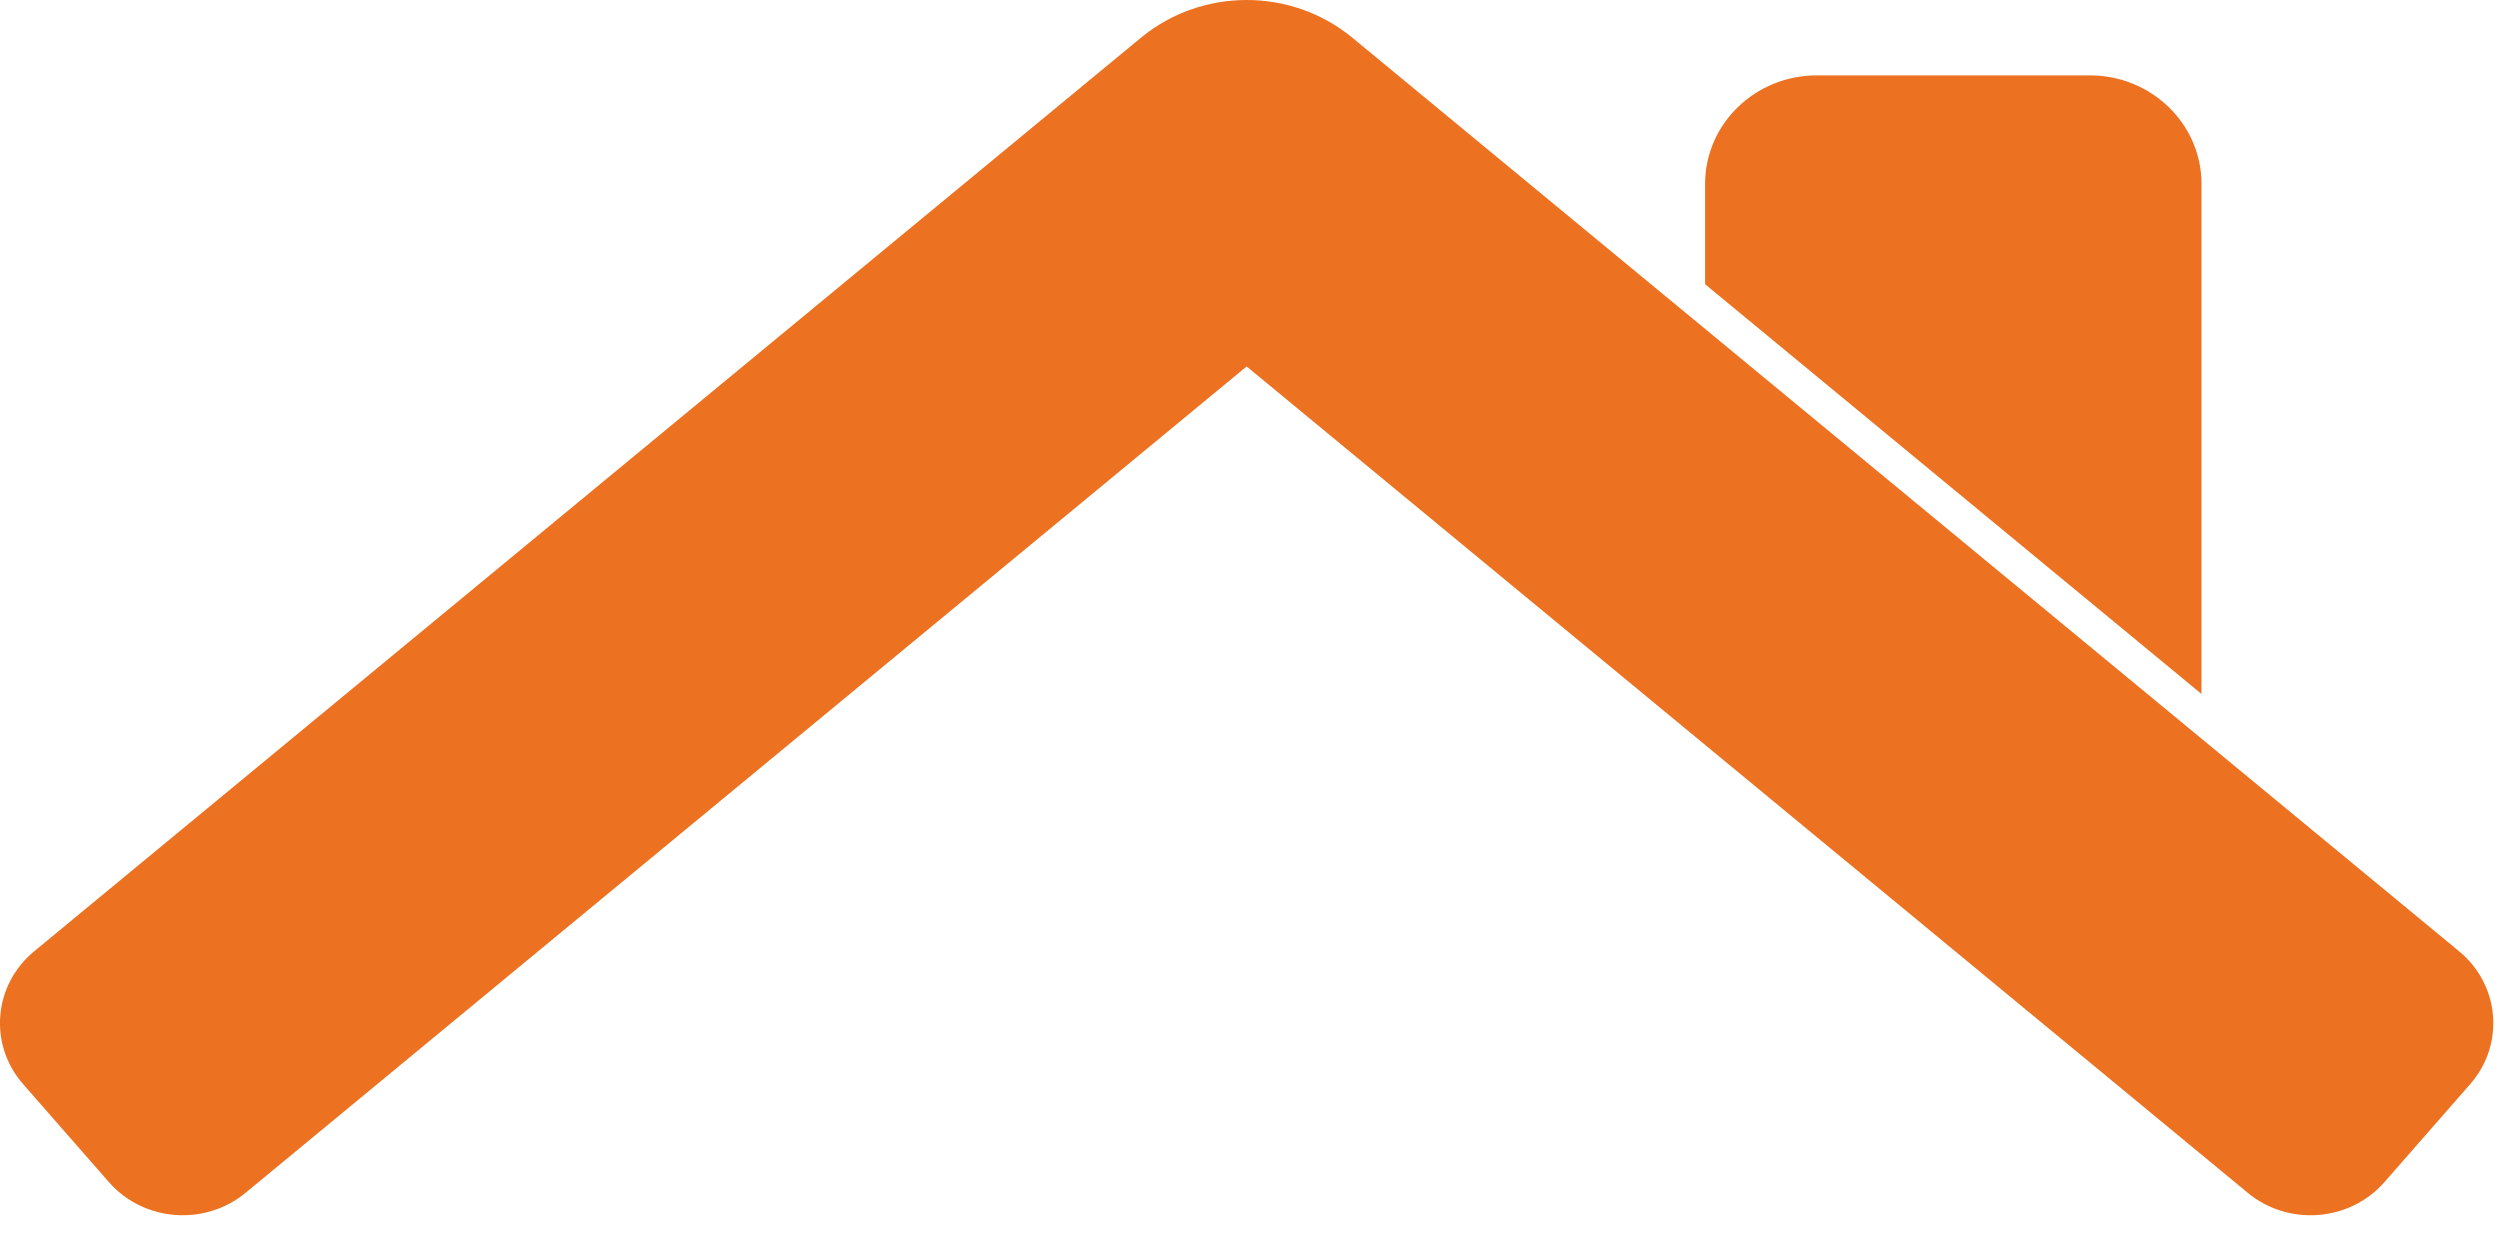 <svg xmlns="http://www.w3.org/2000/svg" width="81" height="40" viewBox="0 0 81 40" fill="none"><path d="M72.828 38.647L40.391 11.873L7.956 38.647C6.633 39.738 4.651 39.583 3.526 38.298L0.748 35.124C-0.376 33.84 -0.215 31.914 1.107 30.822L36.967 1.222C38.941 -0.407 41.841 -0.407 43.816 1.222L79.676 30.823C80.998 31.914 81.159 33.841 80.035 35.125L77.257 38.299C76.133 39.583 74.15 39.739 72.827 38.648L72.828 38.647Z" fill="#EC7120"></path><path d="M71.329 22.485L55.245 9.209V5.96C55.245 4.016 56.866 2.442 58.867 2.442H67.707C69.708 2.442 71.329 4.016 71.329 5.96V14.222V22.485Z" fill="#EC7120"></path></svg>